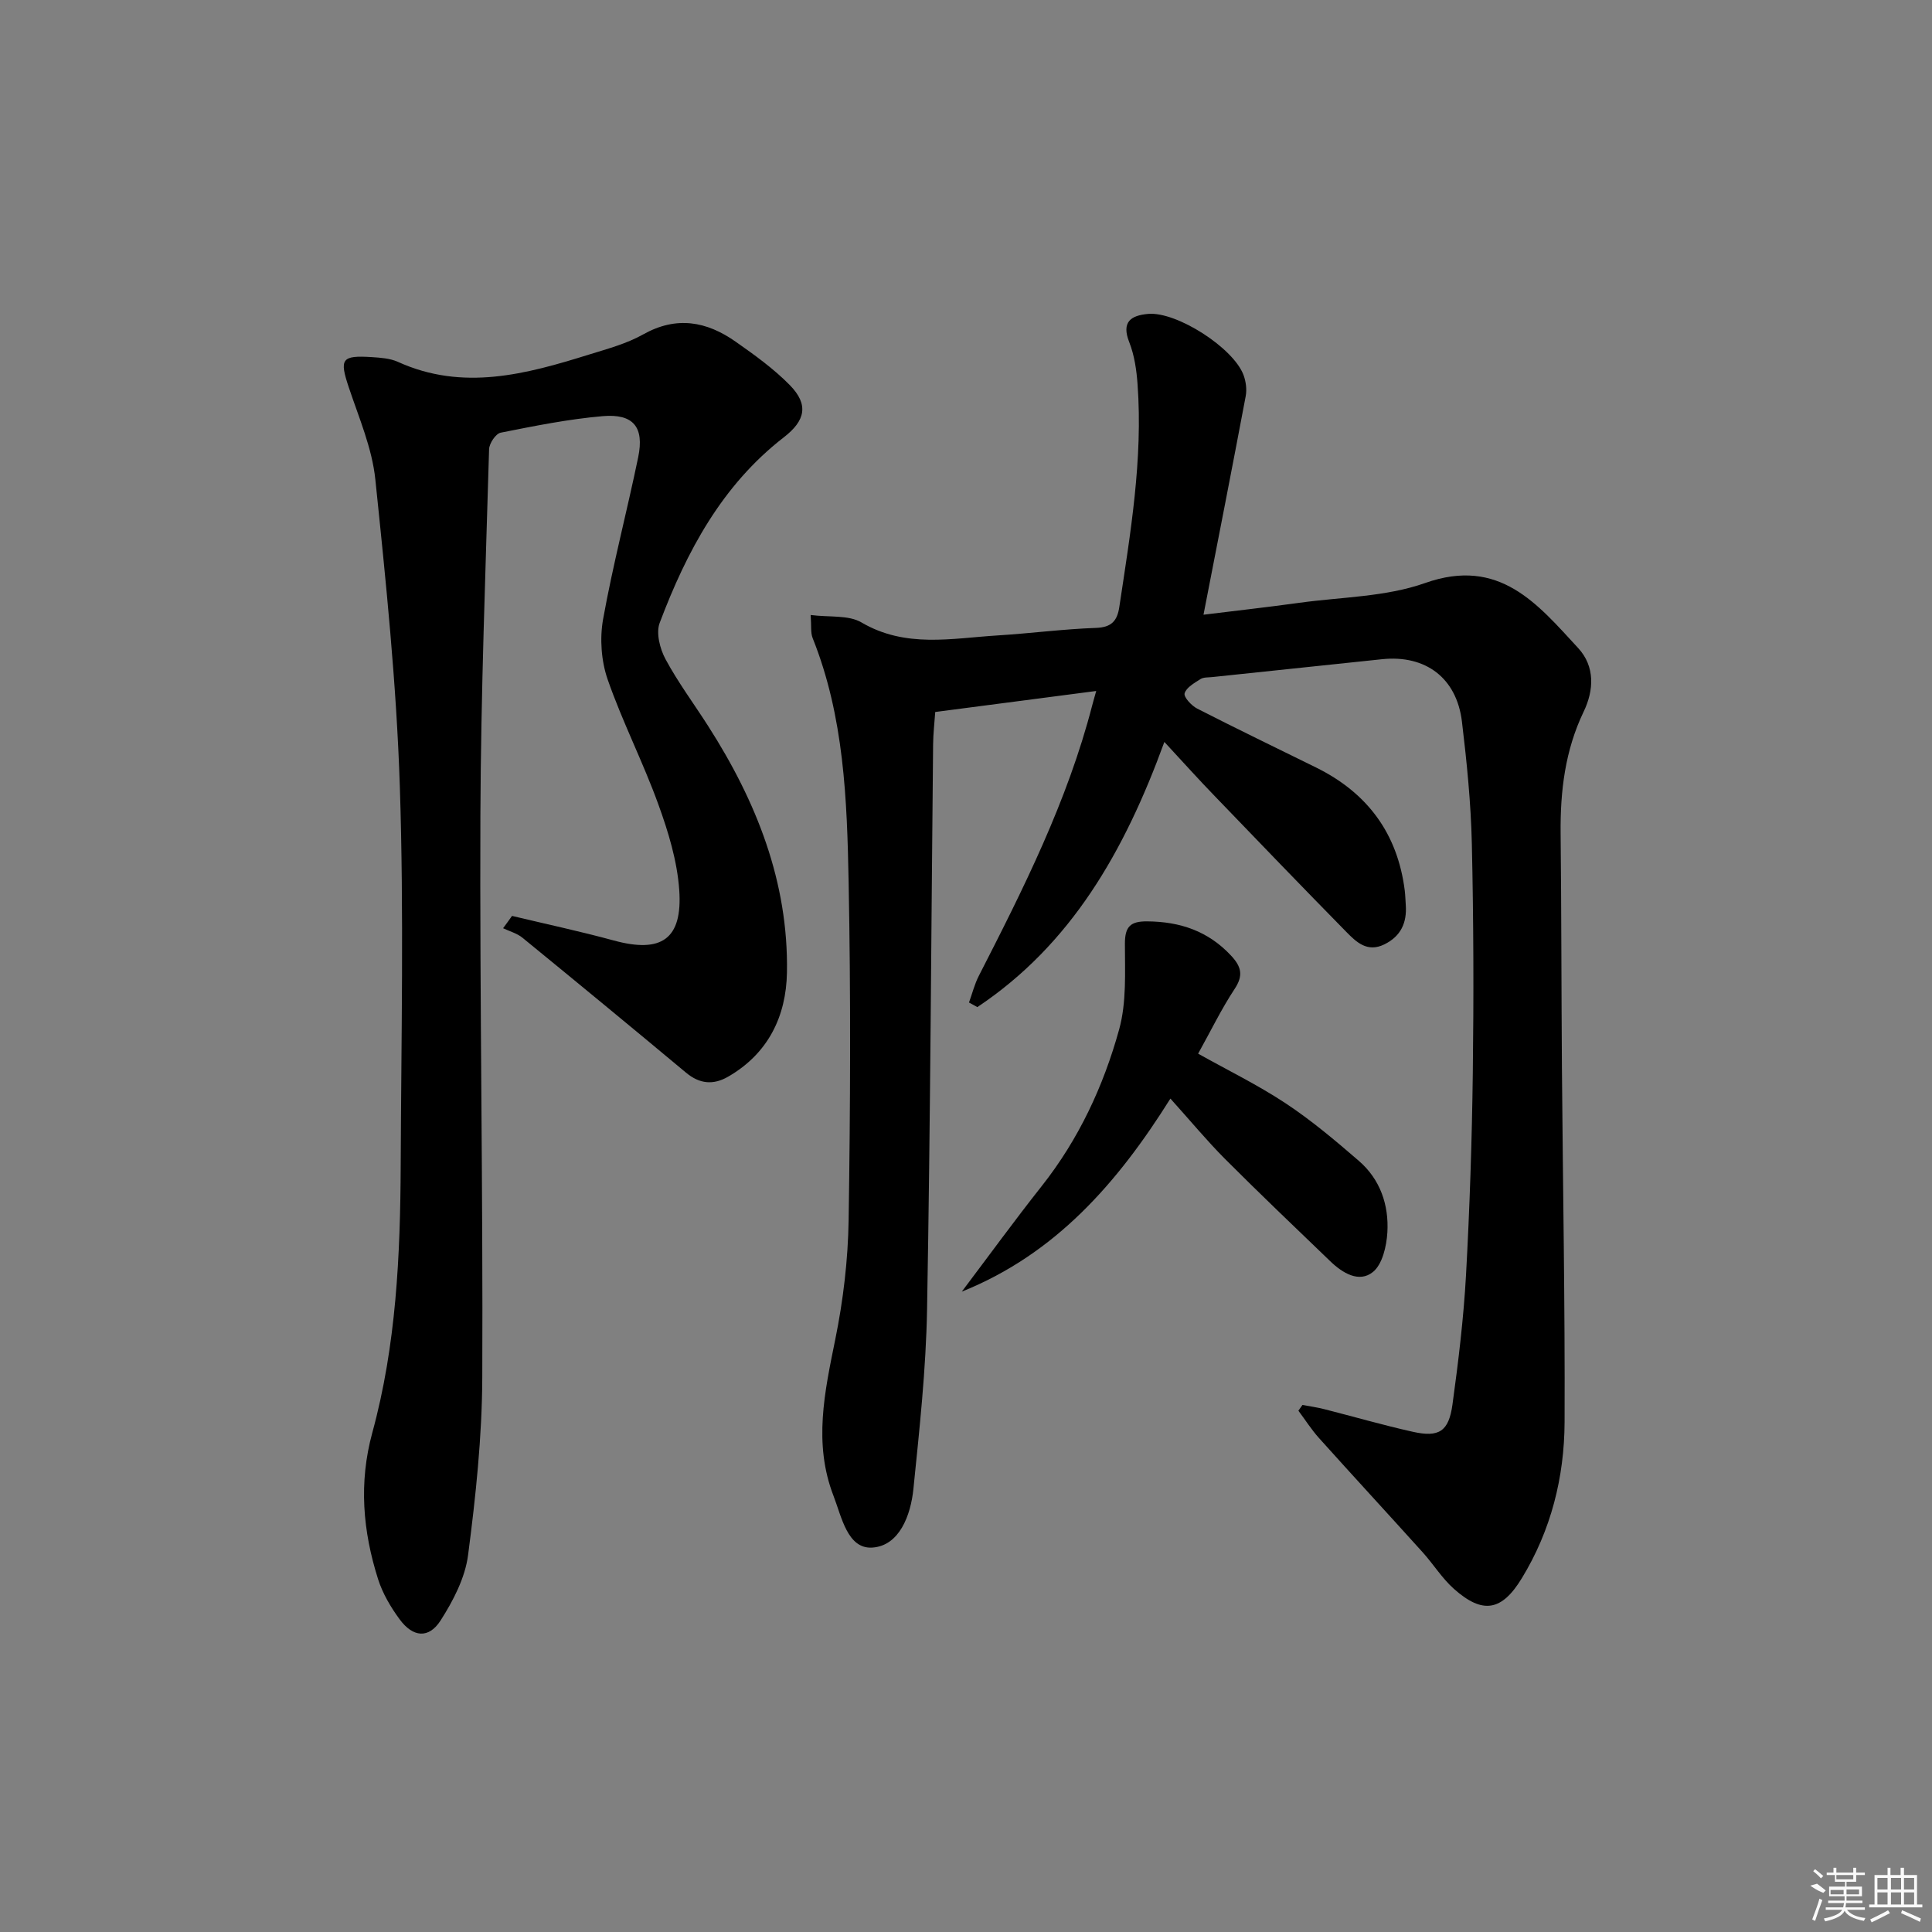 <svg enable-background="new 0 0 400 400" viewBox="0 0 400 400" xmlns="http://www.w3.org/2000/svg"><rect x="0" y="0" width="400" height="400" fill="#808080" stroke="none"/><path d="m241.07 153.61c-8.29 22.76-19.35 41.97-38.72 54.9-.58-.32-1.15-.63-1.73-.95.67-1.85 1.15-3.8 2.04-5.53 9.25-18.07 18.35-36.19 23.47-55.99.2-.79.44-1.56.83-2.98-11.22 1.47-22.02 2.88-33.33 4.35-.15 2.19-.42 4.45-.44 6.72-.4 38.97-.56 77.95-1.25 116.91-.22 12.43-1.57 24.85-2.83 37.24-.55 5.43-2.9 11.78-8.52 12.13-5.13.32-6.34-6.36-8.04-10.76-4.17-10.81-1.82-21.48.38-32.32 1.65-8.1 2.64-16.46 2.77-24.73.36-23.32.45-46.66 0-69.98-.33-17.09-.94-34.26-7.45-50.51-.45-1.13-.24-2.53-.41-4.78 3.89.5 7.83-.04 10.52 1.54 9.13 5.36 18.67 3.28 28.17 2.69 6.8-.42 13.58-1.32 20.38-1.56 3.23-.11 4.4-1.47 4.83-4.32 2.3-15.29 4.91-30.55 3.78-46.11-.21-2.94-.65-6-1.72-8.72-1.69-4.27.41-5.55 3.92-5.86 5.9-.51 17.65 7.03 19.74 12.66.5 1.34.71 2.98.45 4.37-2.79 14.81-5.69 29.59-8.74 45.25 6.88-.85 13.38-1.57 19.86-2.47 8.71-1.2 17.88-1.21 26.02-4.09 15.37-5.44 23.25 4.31 31.69 13.46 3.51 3.8 3.28 8.73 1.14 13.17-3.85 8.02-4.86 16.46-4.77 25.2.17 16.16.15 32.32.27 48.48.19 24.48.65 48.96.55 73.43-.05 11.42-2.81 22.39-8.85 32.3-4.15 6.81-8.08 7.52-14.06 2.21-2.45-2.18-4.24-5.09-6.45-7.55-7.13-7.91-14.36-15.74-21.47-23.66-1.58-1.76-2.86-3.78-4.28-5.68.28-.4.56-.8.84-1.19 1.51.28 3.03.49 4.51.87 6.11 1.55 12.16 3.31 18.31 4.68 5.45 1.22 7.47-.05 8.24-5.65 1.22-8.88 2.3-17.8 2.8-26.75.77-13.96 1.23-27.94 1.41-41.92.2-15.79.16-31.59-.2-47.37-.19-8.46-1.04-16.93-2.05-25.33-1.09-9.05-7.52-13.86-16.52-12.93-11.73 1.22-23.45 2.46-35.18 3.7-.83.09-1.8.01-2.44.42-1.26.81-2.93 1.74-3.28 2.95-.22.77 1.43 2.56 2.61 3.16 8.14 4.17 16.38 8.13 24.58 12.18 10.64 5.24 16.9 13.65 18.39 25.49.12.99.14 1.99.21 2.98.26 3.67-1 6.48-4.45 8.17-3.5 1.71-5.76-.45-7.85-2.58-9.1-9.27-18.11-18.62-27.12-27.99-3.31-3.41-6.51-6.97-10.56-11.35z"/><path d="m106.01 189.63c7.03 1.68 14.1 3.19 21.07 5.09 9.83 2.68 14.26-.24 13.55-10.45-.42-6-2.26-12.04-4.33-17.74-3.16-8.74-7.44-17.08-10.49-25.85-1.33-3.83-1.66-8.46-.95-12.46 2.02-11.25 4.95-22.34 7.27-33.55 1.29-6.23-.98-9.06-7.35-8.51-7.09.61-14.12 2.03-21.11 3.42-1.03.2-2.38 2.22-2.41 3.43-.73 25.27-1.7 50.55-1.8 75.83-.15 38.8.56 77.59.39 116.39-.05 12.26-1.35 24.56-2.94 36.73-.61 4.71-3.07 9.45-5.69 13.54-2.44 3.82-5.73 3.51-8.48-.24-1.85-2.51-3.52-5.35-4.46-8.3-3.16-9.95-4.03-19.95-1.2-30.33 4.95-18.09 5.8-36.73 5.88-55.38.11-26.16.68-52.34-.18-78.47-.69-21.21-2.88-42.39-5.07-63.51-.67-6.48-3.4-12.79-5.5-19.08-1.96-5.87-1.53-6.66 4.81-6.25 1.8.12 3.74.25 5.34.97 13.49 6.13 26.57 2.56 39.62-1.51 3.8-1.18 7.76-2.24 11.19-4.17 6.88-3.86 13.13-2.71 19.12 1.5 3.92 2.75 7.89 5.6 11.23 9 3.97 4.05 3.23 7.36-1.25 10.82-12.82 9.93-20.12 23.66-25.69 38.41-.79 2.09.05 5.37 1.21 7.52 2.59 4.81 5.89 9.24 8.84 13.86 9.96 15.56 16.63 32.26 16.3 51.01-.16 9.08-3.89 16.78-12.17 21.56-3.06 1.77-5.91 1.53-8.73-.83-11.24-9.38-22.54-18.68-33.87-27.94-1.12-.91-2.66-1.32-4-1.96.63-.84 1.24-1.7 1.85-2.55z"/><path d="m242.32 227.45c-10.98 17.52-23.82 32.19-43.19 39.97 5.51-7.3 10.89-14.7 16.56-21.87 7.65-9.68 12.77-20.68 16.01-32.39 1.56-5.62 1.2-11.85 1.2-17.8 0-3.54 1.16-4.63 4.61-4.6 6.8.05 12.61 2 17.35 7.07 2.13 2.28 2.63 4.1.75 6.93-2.73 4.13-4.9 8.63-7.55 13.39 6.08 3.41 12.34 6.46 18.09 10.26 5.36 3.54 10.32 7.73 15.19 11.94 4.42 3.82 6.23 9.13 5.9 14.8-.17 2.86-1.03 6.63-3 8.21-2.88 2.31-6.31.19-8.83-2.24-7.31-7.03-14.65-14.03-21.81-21.2-3.73-3.75-7.12-7.85-11.28-12.47z"/><g fill="#fafafa"><path d="m374.8 390.4 1.4-.4c.7.5 1.3 1 1.8 1.4l-.5.5c-1.5-.6-2.1-1.1-2.7-1.5zm1 7.3-.6-.3c.5-1.4 1.1-2.8 1.5-4.3.2.1.4.2.6.3-.5 1.3-1 2.8-1.5 4.3zm-.4-10.3.4-.4c.4.3 1 .8 1.7 1.4l-.5.5c-.4-.5-1-1-1.6-1.5zm2.5.3h1.7v-1h.6v1h3.5v-1h.6v1h1.8v.5h-1.8v1.4h-2v1h3.2v2h-3.2v.9h3.3v.5h-3.4c0 .3-.1.6-.1.9h4v.5h-3.7c.7.9 1.9 1.5 3.8 1.7-.1.2-.2.4-.3.6-2.1-.4-3.5-1.1-4-2.1-.4 1-1.8 1.7-4 2.2-.1-.2-.2-.4-.3-.6 2.1-.4 3.4-1 3.8-1.8h-3.4v-.5h3.6c.1-.3.1-.6.2-.9h-3.3v-.5h3.4c0-.3 0-.6 0-.9h-3.2v-2h3.3v-1h-2.1v-1.4h-1.7v-.5zm1.1 3.5v1h2.7c0-.3 0-.4 0-.4 0-.1 0-.2 0-.2 0-.1 0-.2 0-.3h-2.7zm1.2-3v.9h3.5v-.9zm4.7 3h-2.6v.6.4h2.6z"/><path d="m393.6 386.7h.6v1.5h2.7v6.1h1.1v.6h-11v-.6h1.1v-6.1h2.7v-1.5h.6v1.5h2.1v-1.5zm-2.7 8.8.4.6c-1.2.6-2.5 1.3-3.8 1.9-.1-.2-.2-.4-.3-.6 1.2-.6 2.5-1.2 3.7-1.9zm-2.2-6.7v2.4h2.1v-2.4zm0 3v2.5h2.1v-2.5zm2.8-3v2.4h2.1v-2.4zm0 3v2.5h2.1v-2.5zm6 6.1c-1.4-.7-2.7-1.3-3.9-1.8l.2-.6c1.5.6 2.7 1.2 3.9 1.7zm-1.2-9.1h-2.1v2.4h2.1zm-2.1 3v2.5h2.1v-2.5z"/></g></svg>